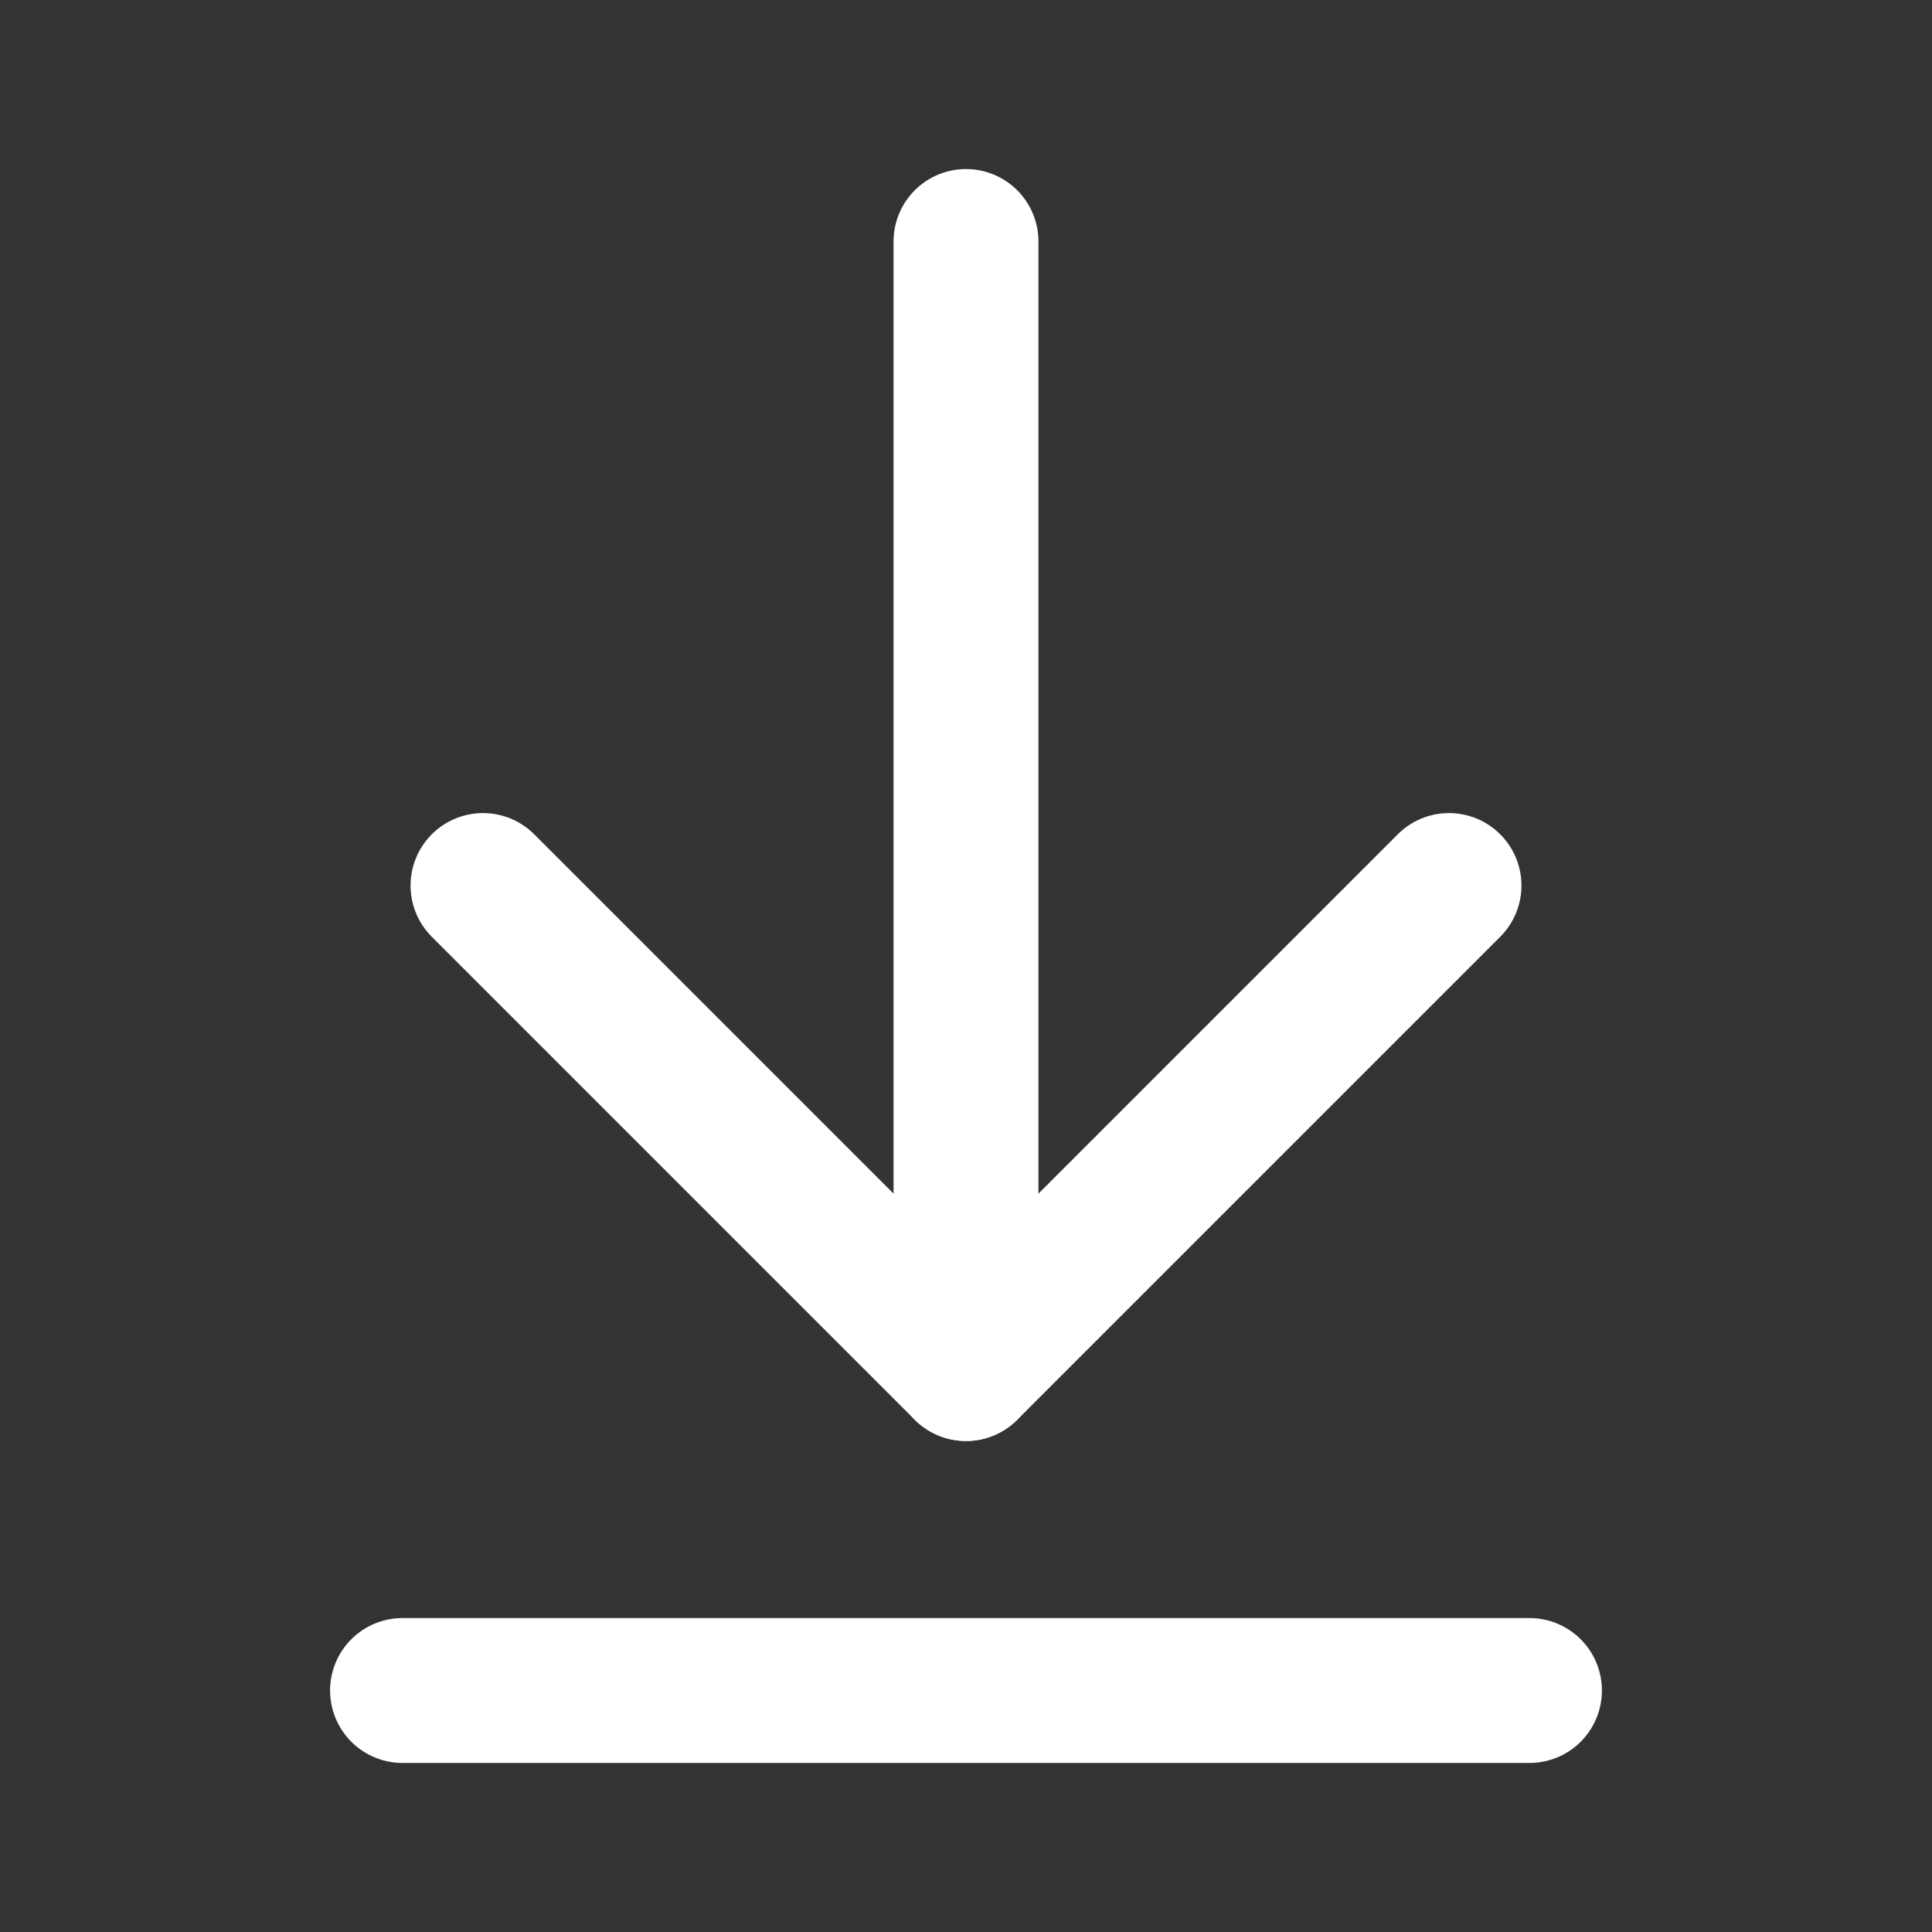<svg width="20" height="20" viewBox="0 0 20 20" fill="none" xmlns="http://www.w3.org/2000/svg">
<rect x="0" y="0" width="20" height="20" fill="#333333" stroke="none"/>
<path d="M10 14.167V2.5V14.167Z" fill="white"/>
<path d="M10 14.167V2.5" stroke="white" stroke-width="1.5" stroke-linecap="round" stroke-linejoin="round"/>
<path d="M5 9.167L10 14.167L15 9.167" stroke="white" stroke-width="1.5" stroke-linecap="round" stroke-linejoin="round"/>
<path d="M15.833 17.5H4.167" stroke="white" stroke-width="1.5" stroke-linecap="round" stroke-linejoin="round"/>
</svg>
